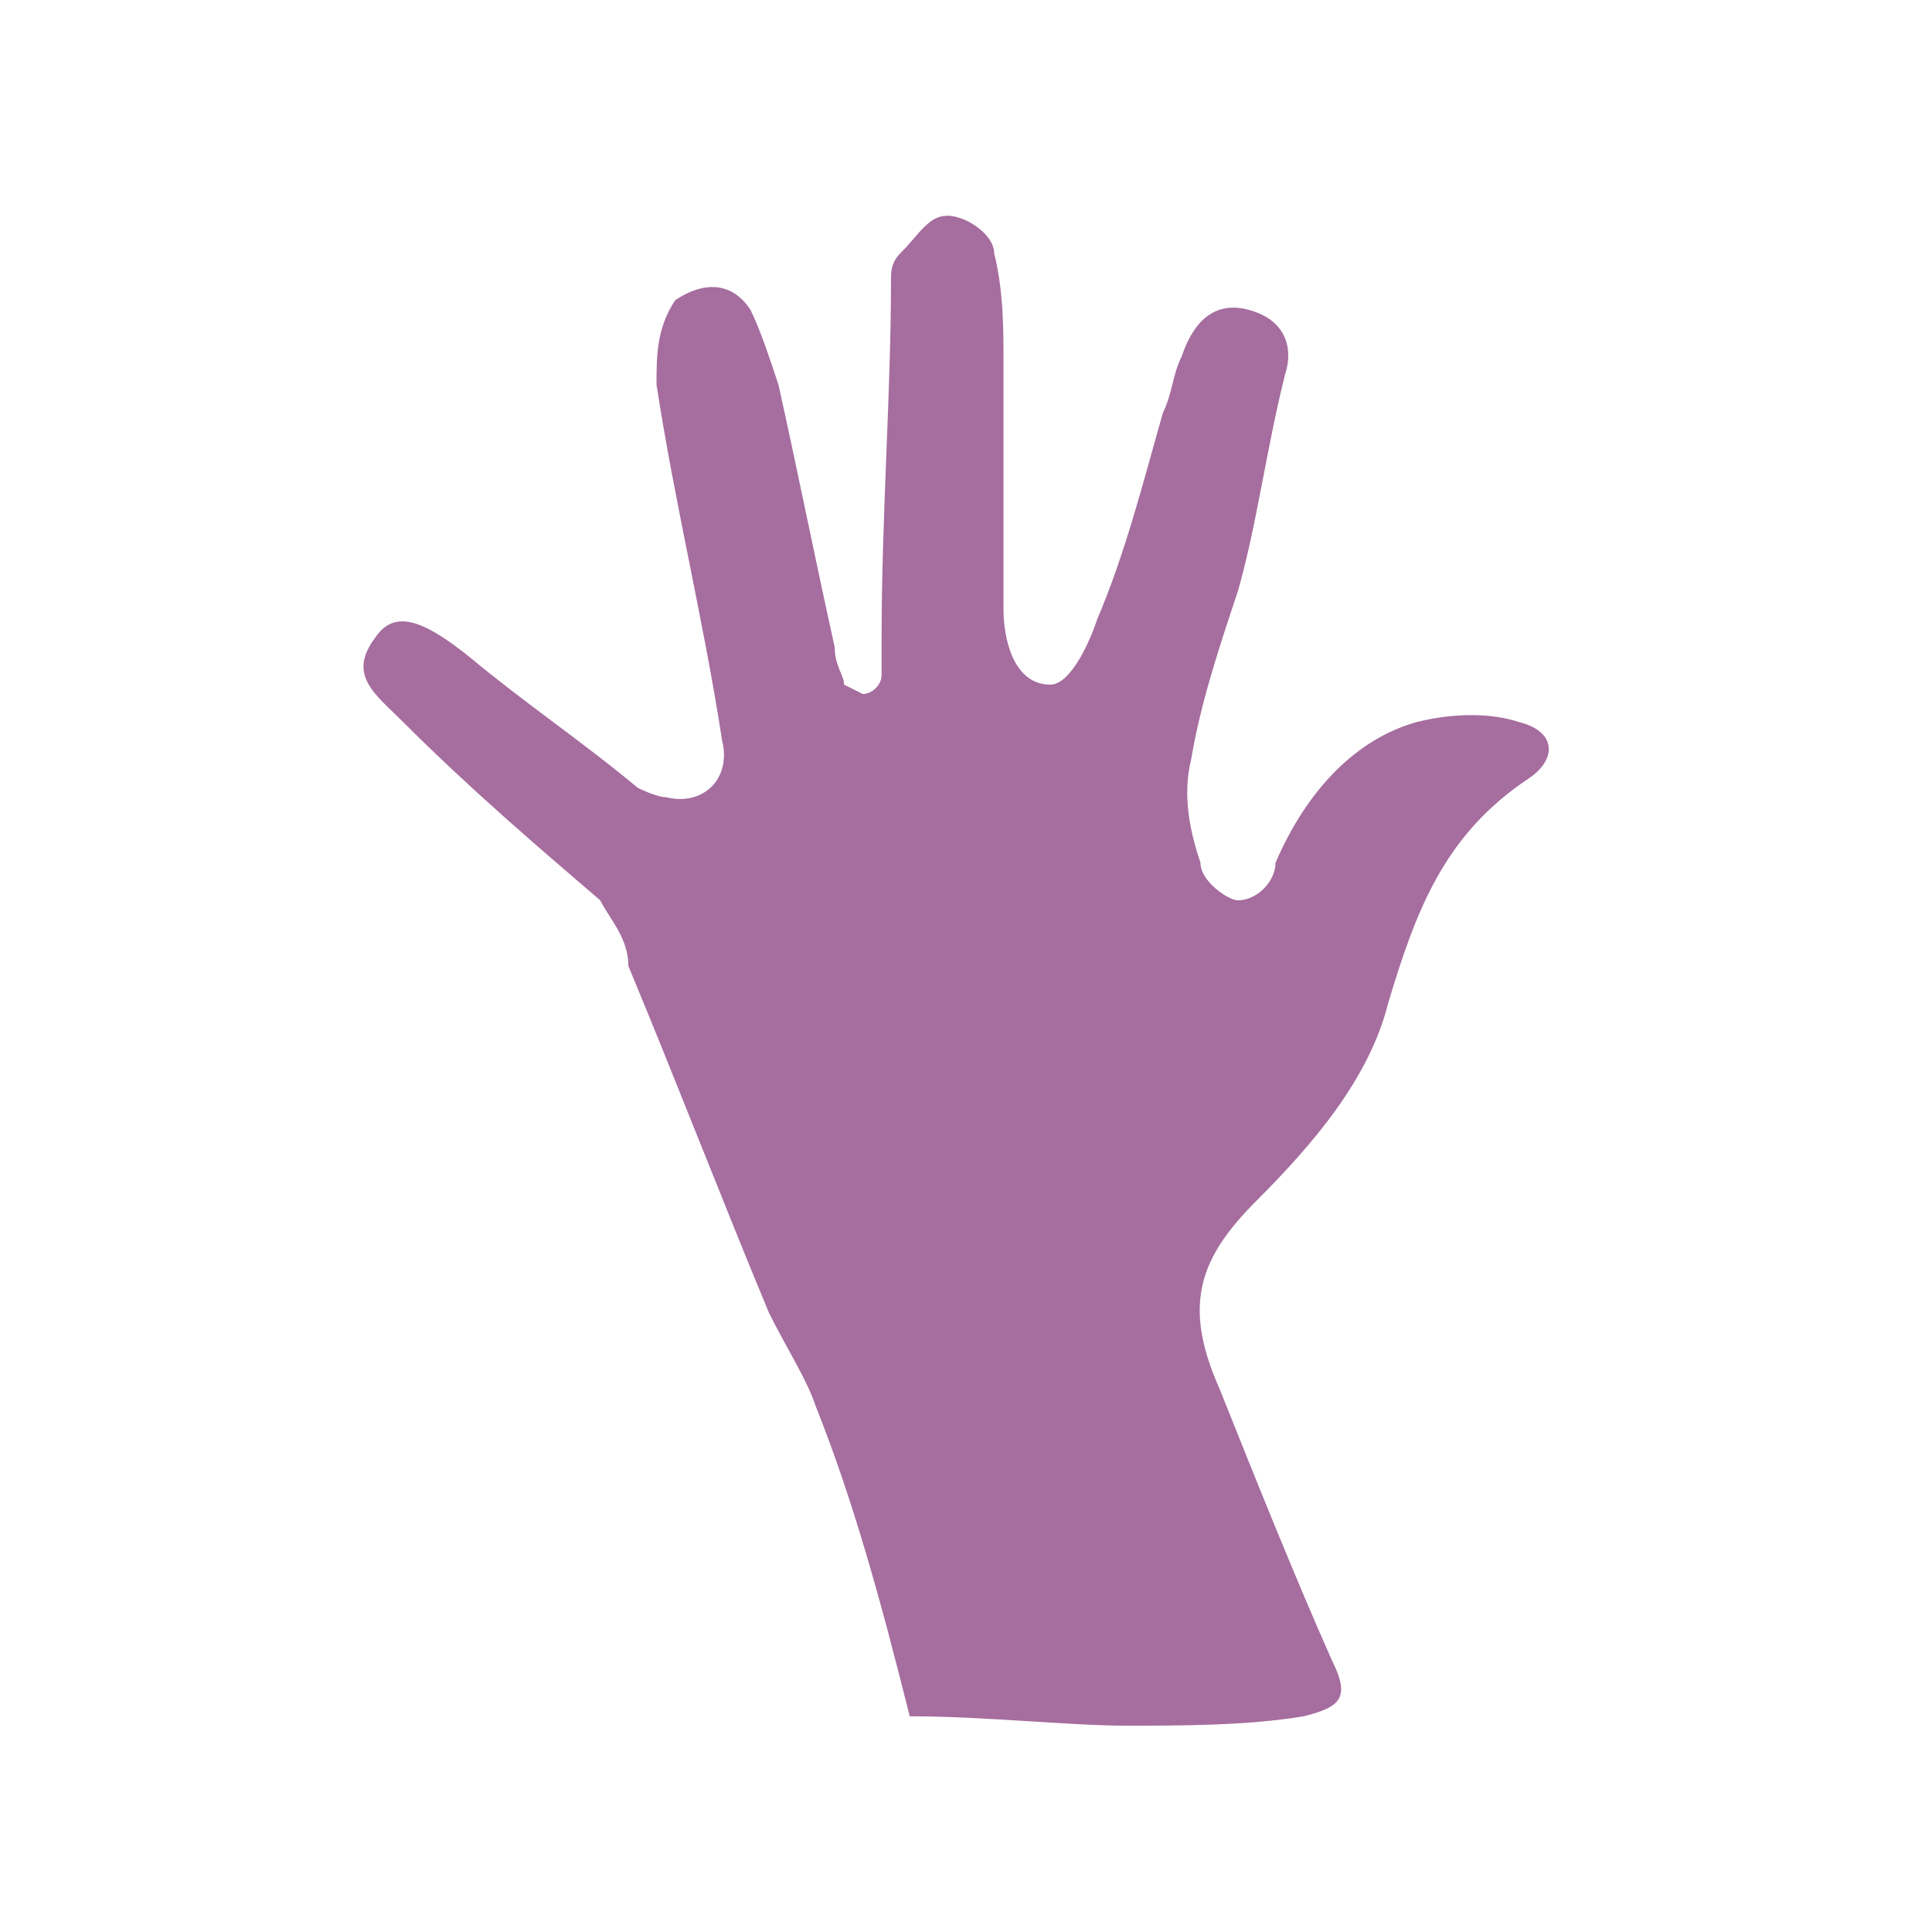 <?xml version="1.0" encoding="utf-8"?>
<!-- Generator: Adobe Illustrator 23.0.2, SVG Export Plug-In . SVG Version: 6.00 Build 0)  -->
<svg version="1.1" id="Ebene_1" xmlns="http://www.w3.org/2000/svg" xmlns:xlink="http://www.w3.org/1999/xlink" x="0px" y="0px"
	 viewBox="0 0 20.6 20.6" style="enable-background:new 0 0 20.6 20.6;" xml:space="preserve">
<style type="text/css">
	.st0{fill-rule:evenodd;clip-rule:evenodd;fill:#A66D9F;}
</style>
<path class="st0" d="M9.7,18.3c-0.3-1.2-0.6-2.3-1-3.3c-0.1-0.3-0.3-0.6-0.5-1c-0.5-1.2-1-2.5-1.5-3.7C6.7,10,6.5,9.8,6.4,9.6
	C5.7,9,5,8.4,4.3,7.7C4,7.4,3.7,7.2,4,6.8c0.2-0.3,0.5-0.2,1,0.2c0.6,0.5,1.2,0.9,1.8,1.4C6.8,8.4,7,8.5,7.1,8.5
	c0.4,0.1,0.7-0.2,0.6-0.6C7.5,6.6,7.2,5.4,7,4.1C7,3.8,7,3.5,7.2,3.2C7.5,3,7.8,3,8,3.3c0.1,0.2,0.2,0.5,0.3,0.8
	C8.5,5,8.7,6,8.9,6.9C8.9,7.1,9,7.2,9,7.3l0.2,0.1c0.1,0,0.2-0.1,0.2-0.2c0-0.1,0-0.3,0-0.4c0-1.3,0.1-2.6,0.1-3.8
	c0-0.1,0-0.2,0.1-0.3c0.2-0.2,0.3-0.4,0.5-0.4c0.2,0,0.5,0.2,0.5,0.4c0.1,0.4,0.1,0.8,0.1,1.2c0,0.9,0,1.7,0,2.6
	c0,0.3,0.1,0.8,0.5,0.8c0.2,0,0.4-0.4,0.5-0.7c0.3-0.7,0.5-1.5,0.7-2.2c0.1-0.2,0.1-0.4,0.2-0.6c0.1-0.3,0.3-0.6,0.7-0.5
	c0.4,0.1,0.5,0.4,0.4,0.7c-0.2,0.8-0.3,1.6-0.5,2.3c-0.2,0.6-0.4,1.2-0.5,1.8c-0.1,0.4,0,0.8,0.1,1.1c0,0.2,0.3,0.4,0.4,0.4
	c0.2,0,0.4-0.2,0.4-0.4c0.3-0.7,0.8-1.3,1.5-1.5c0.4-0.1,0.8-0.1,1.1,0c0.4,0.1,0.4,0.4,0.1,0.6c-0.9,0.6-1.2,1.4-1.5,2.4
	c-0.2,0.8-0.8,1.5-1.4,2.1c-0.6,0.6-0.8,1.1-0.4,2c0.4,1,0.8,2,1.2,2.9c0.2,0.4,0.1,0.5-0.3,0.6c-0.6,0.1-1.3,0.1-1.9,0.1
	C11.4,18.4,10.5,18.3,9.7,18.3"/>
</svg>
